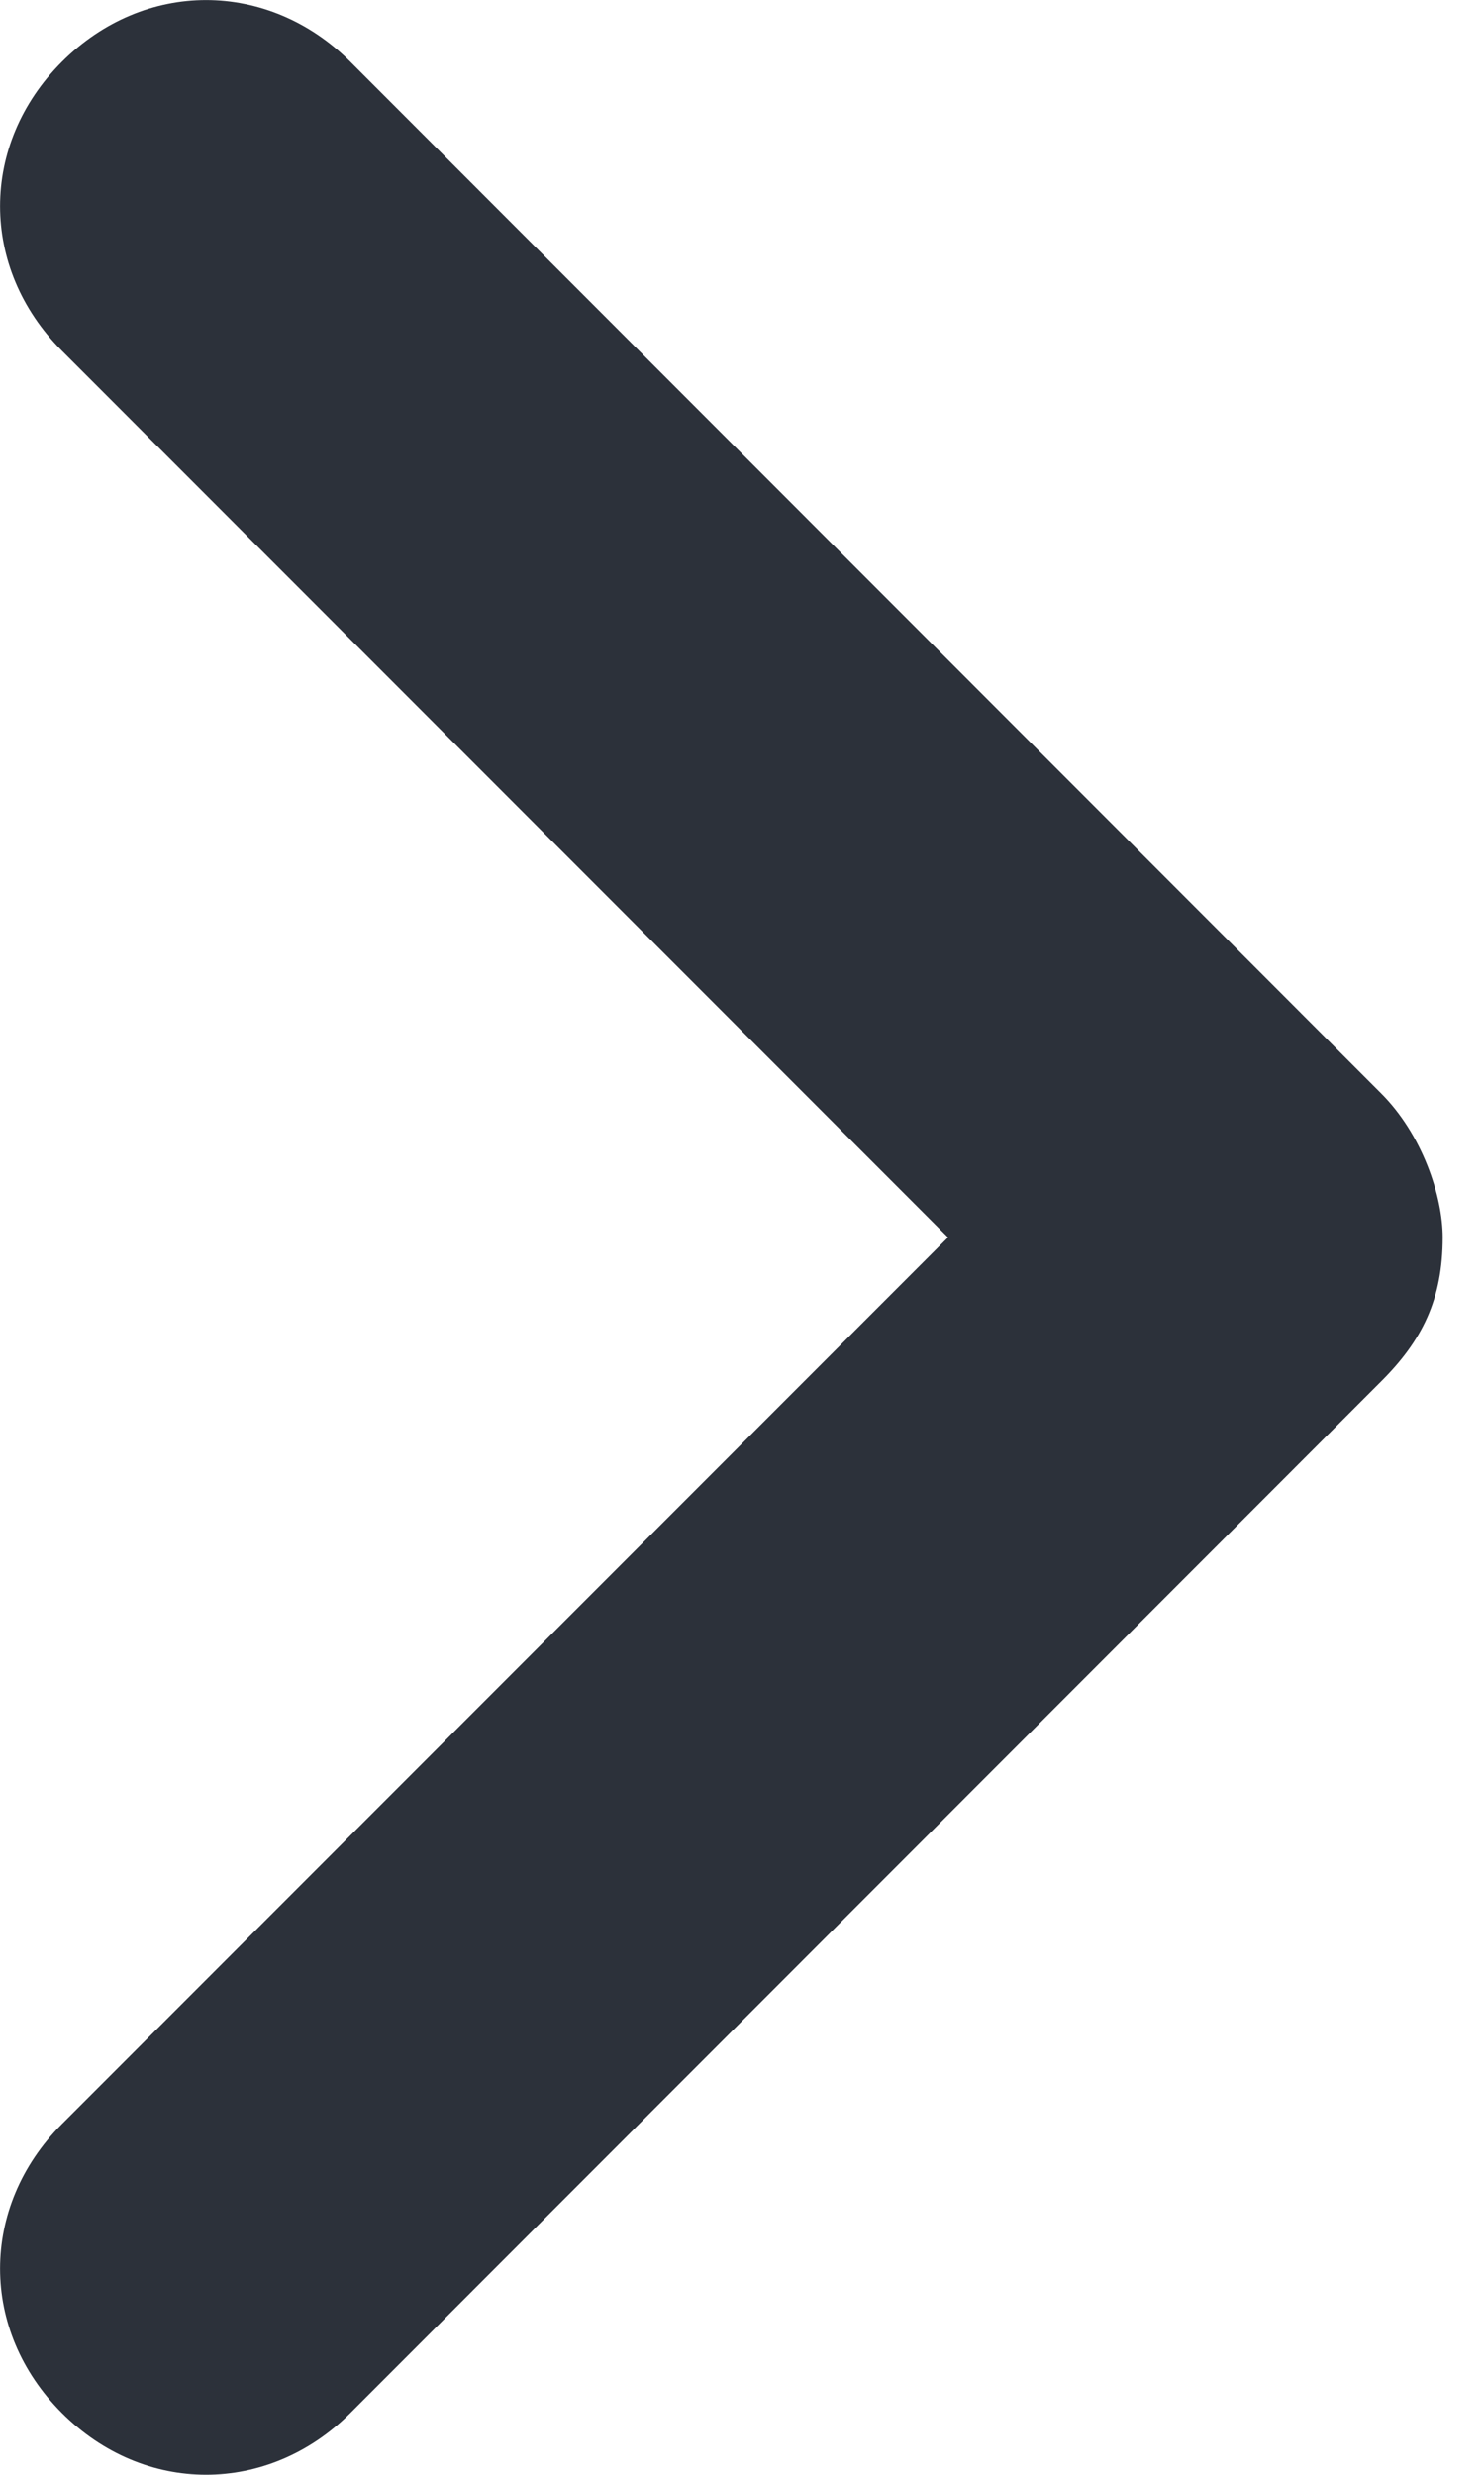 <svg width="6" height="10" viewBox="0 0 6 10" fill="none" xmlns="http://www.w3.org/2000/svg">
<path fill-rule="evenodd" clip-rule="evenodd" d="M0.25 9.75C-0.083 9.417 -0.083 8.917 0.25 8.583L3.833 5L0.25 1.417C-0.083 1.083 -0.083 0.583 0.25 0.25C0.583 -0.083 1.083 -0.083 1.417 0.25L5.583 4.417C5.75 4.583 5.833 4.833 5.833 5C5.833 5.25 5.75 5.417 5.583 5.583L1.417 9.75C1.083 10.083 0.583 10.083 0.25 9.75Z" fill="#2C313A"/>
</svg>
